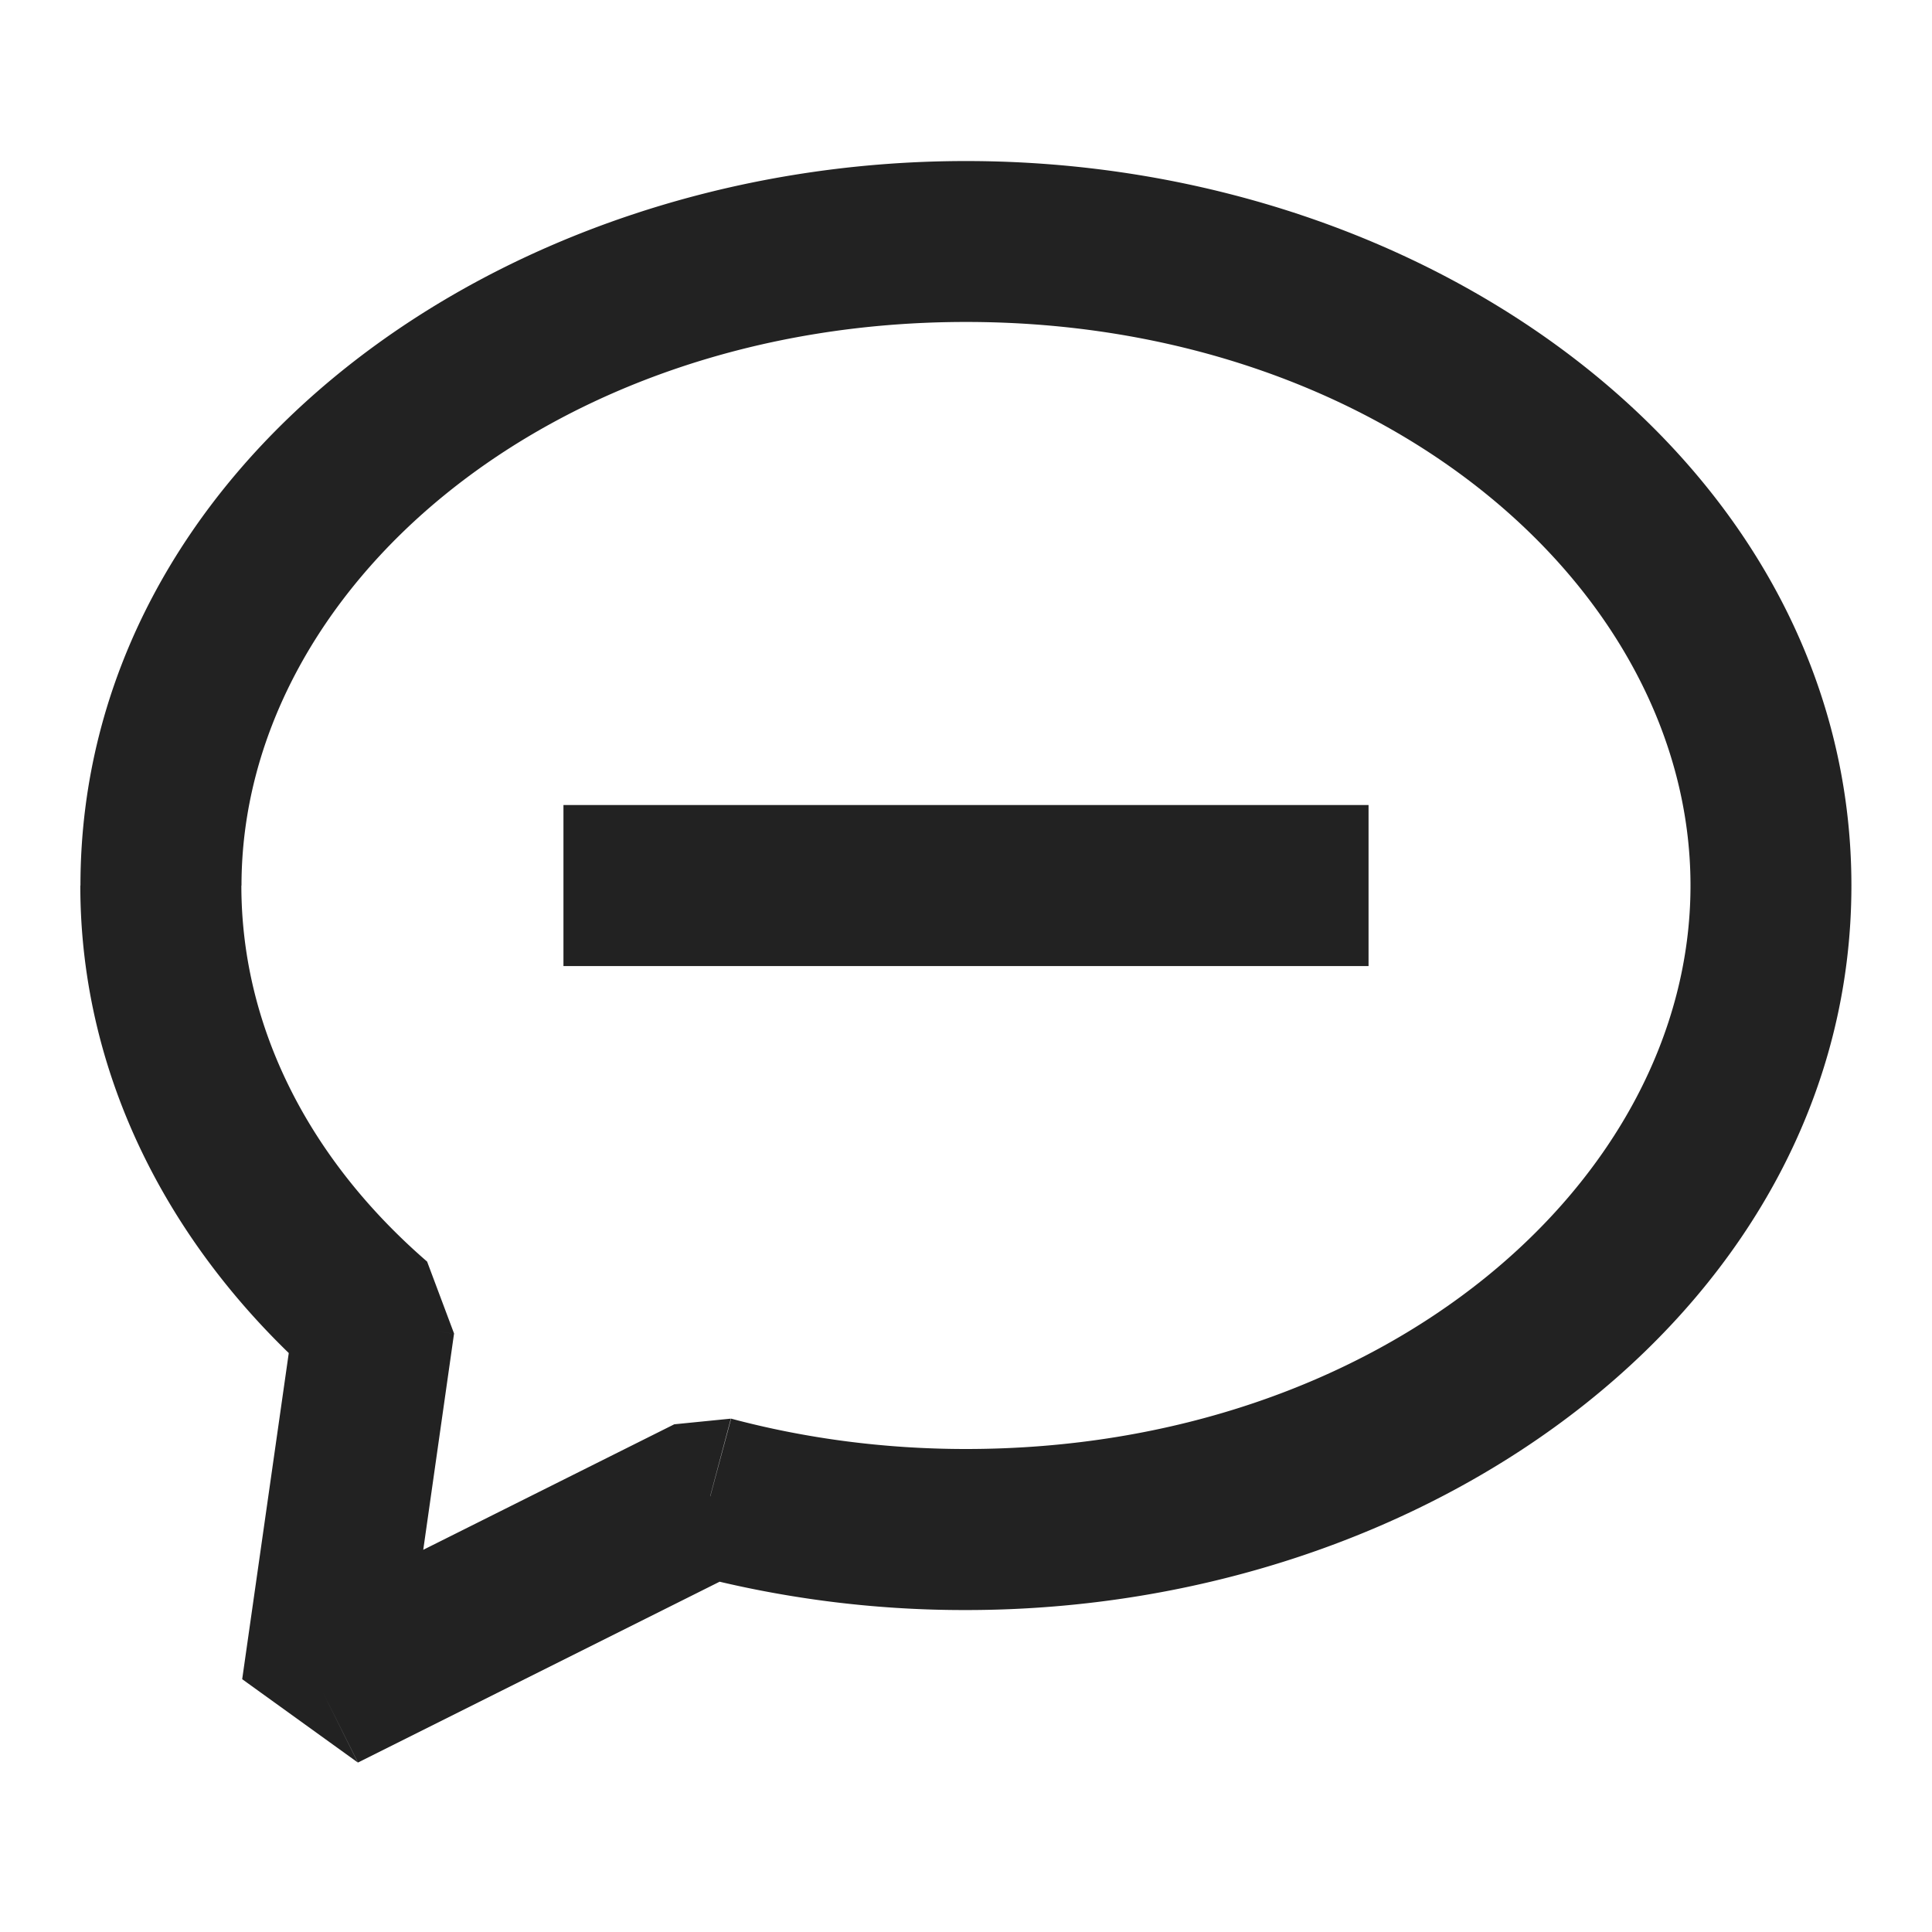 <svg width="14" height="14" viewBox="0 0 14 14" fill="none" xmlns="http://www.w3.org/2000/svg">
    <path d="m5.146 10.843.15-.563-.41.041.26.522zM2.332 12.25l-.577-.082.838.604-.26-.522zm.381-2.667.578.082-.196-.523-.382.44zM7 11.667c3.415 0 6.416-2.236 6.416-5.25H12.25c0 2.14-2.223 4.083-5.25 4.083v1.167zm-2.004-.26a7.75 7.75 0 0 0 2.004.26V10.5c-.597 0-1.17-.078-1.702-.22l-.302 1.127zm-2.402 1.365 2.814-1.407-.522-1.044-2.814 1.407.522 1.044zM2.136 9.5l-.381 2.668 1.155.165.38-2.668L2.137 9.5zM.582 6.417c0 1.419.684 2.684 1.75 3.607l.763-.882c-.856-.741-1.346-1.7-1.346-2.725H.582zM7 1.167c-3.416 0-6.417 2.235-6.417 5.25H1.75c0-2.14 2.222-4.084 5.25-4.084V1.167zm6.416 5.25c0-3.015-3-5.25-6.416-5.25v1.166c3.027 0 5.25 1.943 5.25 4.084h1.166z" fill="#222"/>
    <path stroke="#222" stroke-width="1.167" d="M4.083 6.417h5.834"/>
</svg>

